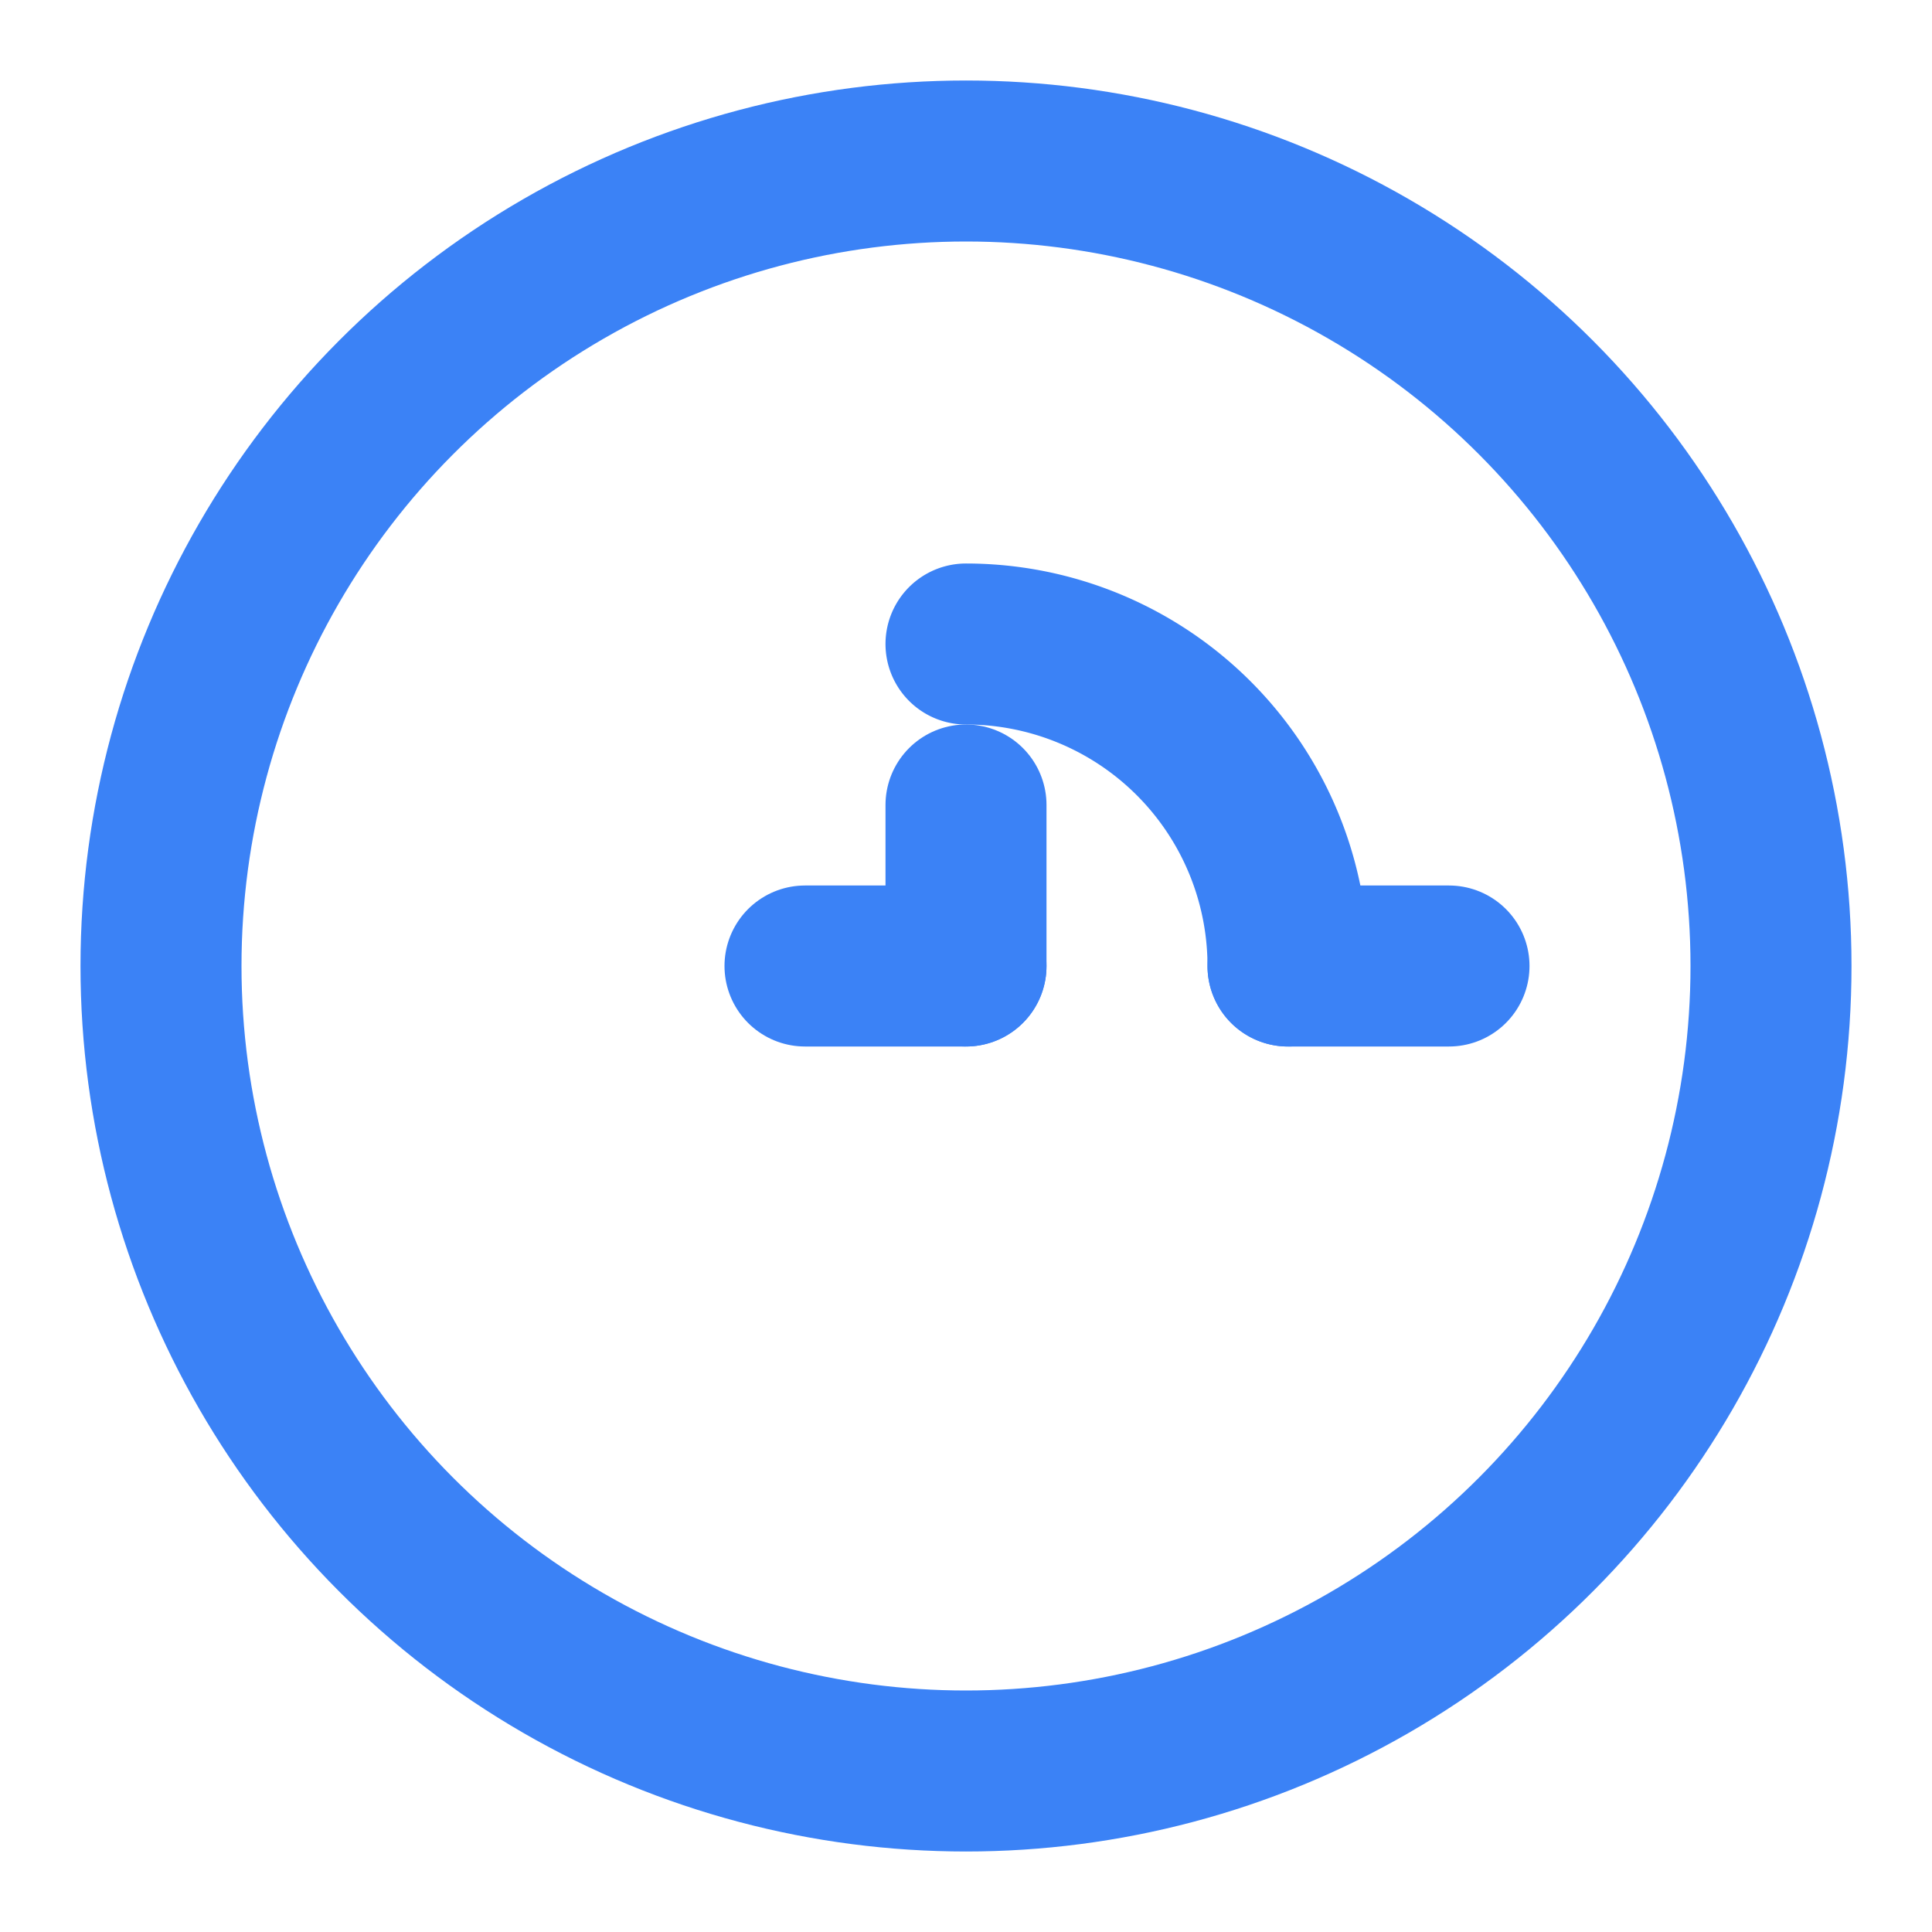 
<svg xmlns="http://www.w3.org/2000/svg" viewBox="0 0 24 24" fill="none" stroke="#3B82F6" stroke-width="2" stroke-linecap="round" stroke-linejoin="round">
  <circle cx="12" cy="12" r="10"></circle>
  <path d="M12 12v-2"></path>
  <path d="M12 12h-2"></path>
  <path d="M16 12a4 4 0 00-4-4"></path>
  <path d="M16 12h2"></path>
</svg>
